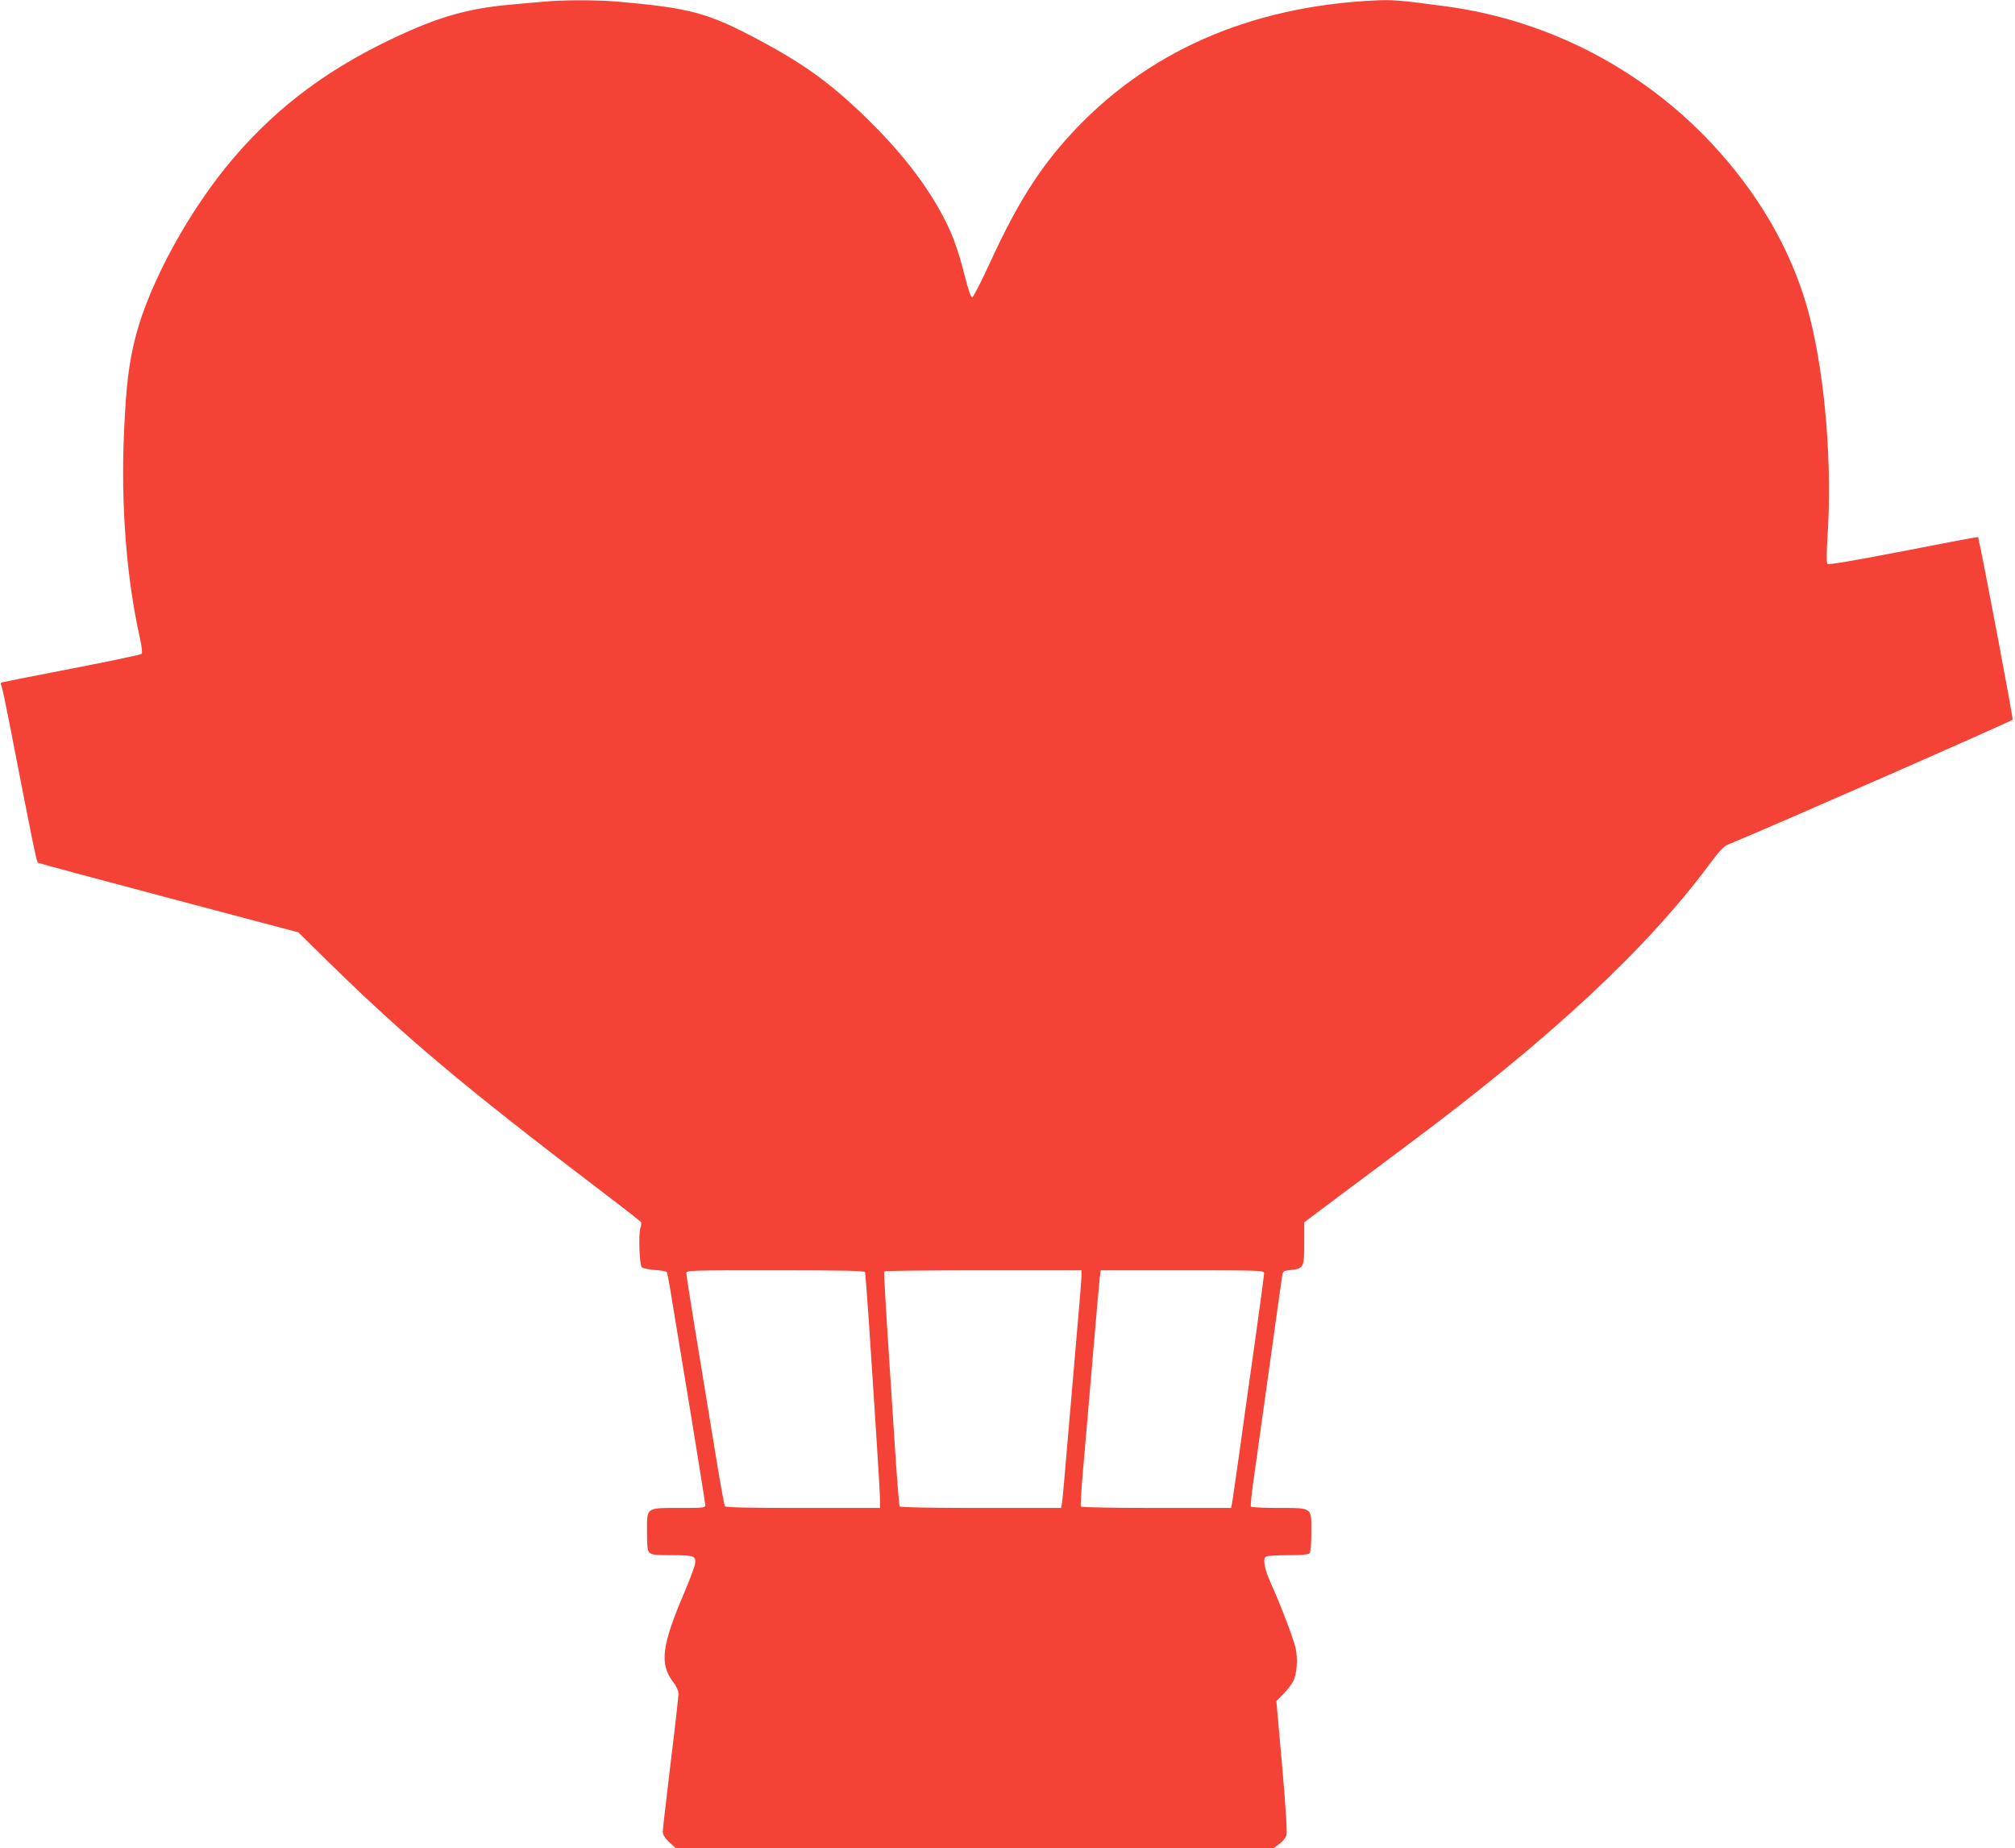 <?xml version="1.0" standalone="no"?>
<!DOCTYPE svg PUBLIC "-//W3C//DTD SVG 20010904//EN"
 "http://www.w3.org/TR/2001/REC-SVG-20010904/DTD/svg10.dtd">
<svg version="1.0" xmlns="http://www.w3.org/2000/svg"
 width="1280pt" height="1174pt" viewBox="0 0 1280 1174"
 preserveAspectRatio="xMidYMid meet">
<g transform="translate(0,1174) scale(0.1,-0.1)"
fill="#f44336" stroke="none">
<path d="M3450 11729 c-47 -4 -143 -13 -214 -19 -250 -23 -430 -72 -680 -186
-450 -205 -781 -448 -1071 -786 -281 -328 -538 -798 -625 -1142 -42 -166 -59
-307 -72 -599 -21 -462 15 -927 101 -1312 12 -52 16 -94 11 -99 -5 -5 -204
-47 -442 -93 -238 -46 -439 -86 -446 -88 -9 -3 -10 -10 -3 -22 5 -10 29 -124
54 -253 144 -742 169 -865 178 -871 5 -3 379 -104 832 -224 l822 -218 190
-187 c490 -480 861 -793 1745 -1465 129 -98 238 -183 241 -188 4 -6 3 -23 -3
-38 -13 -38 -6 -235 9 -250 6 -6 44 -14 83 -17 39 -2 73 -9 76 -14 3 -5 19
-88 34 -186 16 -97 70 -424 120 -726 49 -301 90 -557 90 -567 0 -18 -10 -19
-163 -19 -216 0 -207 6 -207 -150 0 -94 3 -122 16 -134 12 -13 40 -16 143 -16
144 0 155 -5 145 -61 -4 -19 -33 -95 -64 -169 -148 -347 -162 -460 -73 -577
20 -26 33 -55 33 -73 0 -16 -22 -214 -50 -440 -27 -226 -50 -423 -50 -437 0
-17 13 -39 40 -65 l41 -38 1901 0 1901 0 34 26 c19 14 39 38 44 52 7 18 -1
146 -26 440 l-37 415 45 46 c25 25 53 62 62 81 24 46 30 145 15 211 -14 62
-100 285 -154 404 -43 92 -56 162 -35 176 8 5 70 9 139 9 85 0 130 4 138 12 8
8 12 53 12 134 0 161 10 154 -212 154 -92 0 -169 4 -172 9 -3 5 5 87 19 182
13 96 58 417 100 714 41 297 77 554 80 571 5 30 9 32 56 36 80 8 84 17 84 171
l0 132 200 150 c111 83 314 234 452 338 908 676 1517 1242 1921 1785 63 85 92
116 120 127 294 121 1803 784 1807 793 4 12 -212 1151 -220 1160 -1 2 -215
-38 -474 -89 -310 -60 -476 -88 -482 -82 -7 7 -6 66 0 174 30 457 -14 998
-110 1384 -95 380 -292 742 -582 1066 -448 501 -1063 828 -1727 918 -287 39
-346 44 -460 38 -799 -39 -1456 -330 -1938 -861 -193 -212 -332 -434 -493
-783 -60 -131 -115 -239 -122 -241 -10 -2 -24 39 -51 145 -45 175 -82 274
-154 403 -107 193 -261 388 -466 588 -222 217 -393 342 -681 496 -328 175
-438 205 -906 246 -131 11 -344 11 -469 -1z m2045 -8071 c2 -7 13 -152 25
-323 11 -170 31 -482 45 -691 14 -210 25 -404 25 -433 l0 -51 -489 0 c-332 0
-492 3 -496 11 -4 5 -29 141 -55 302 -123 746 -190 1158 -190 1177 0 20 4 20
565 20 444 0 567 -3 570 -12z m1375 -22 c0 -19 -13 -186 -30 -373 -16 -186
-43 -500 -60 -698 -16 -198 -32 -370 -35 -382 l-5 -23 -510 0 c-330 0 -511 4
-515 10 -3 6 -15 146 -26 313 -62 942 -76 1173 -72 1180 2 4 285 7 629 7 l624
0 0 -34z m1160 15 c0 -10 -25 -196 -55 -412 -31 -217 -76 -538 -100 -714 -25
-176 -47 -330 -50 -342 l-5 -23 -475 0 c-272 0 -476 4 -479 9 -3 5 3 110 14
233 10 122 38 437 60 698 22 261 43 496 46 523 l6 47 519 0 c501 0 519 -1 519
-19z"/>
</g>
</svg>
